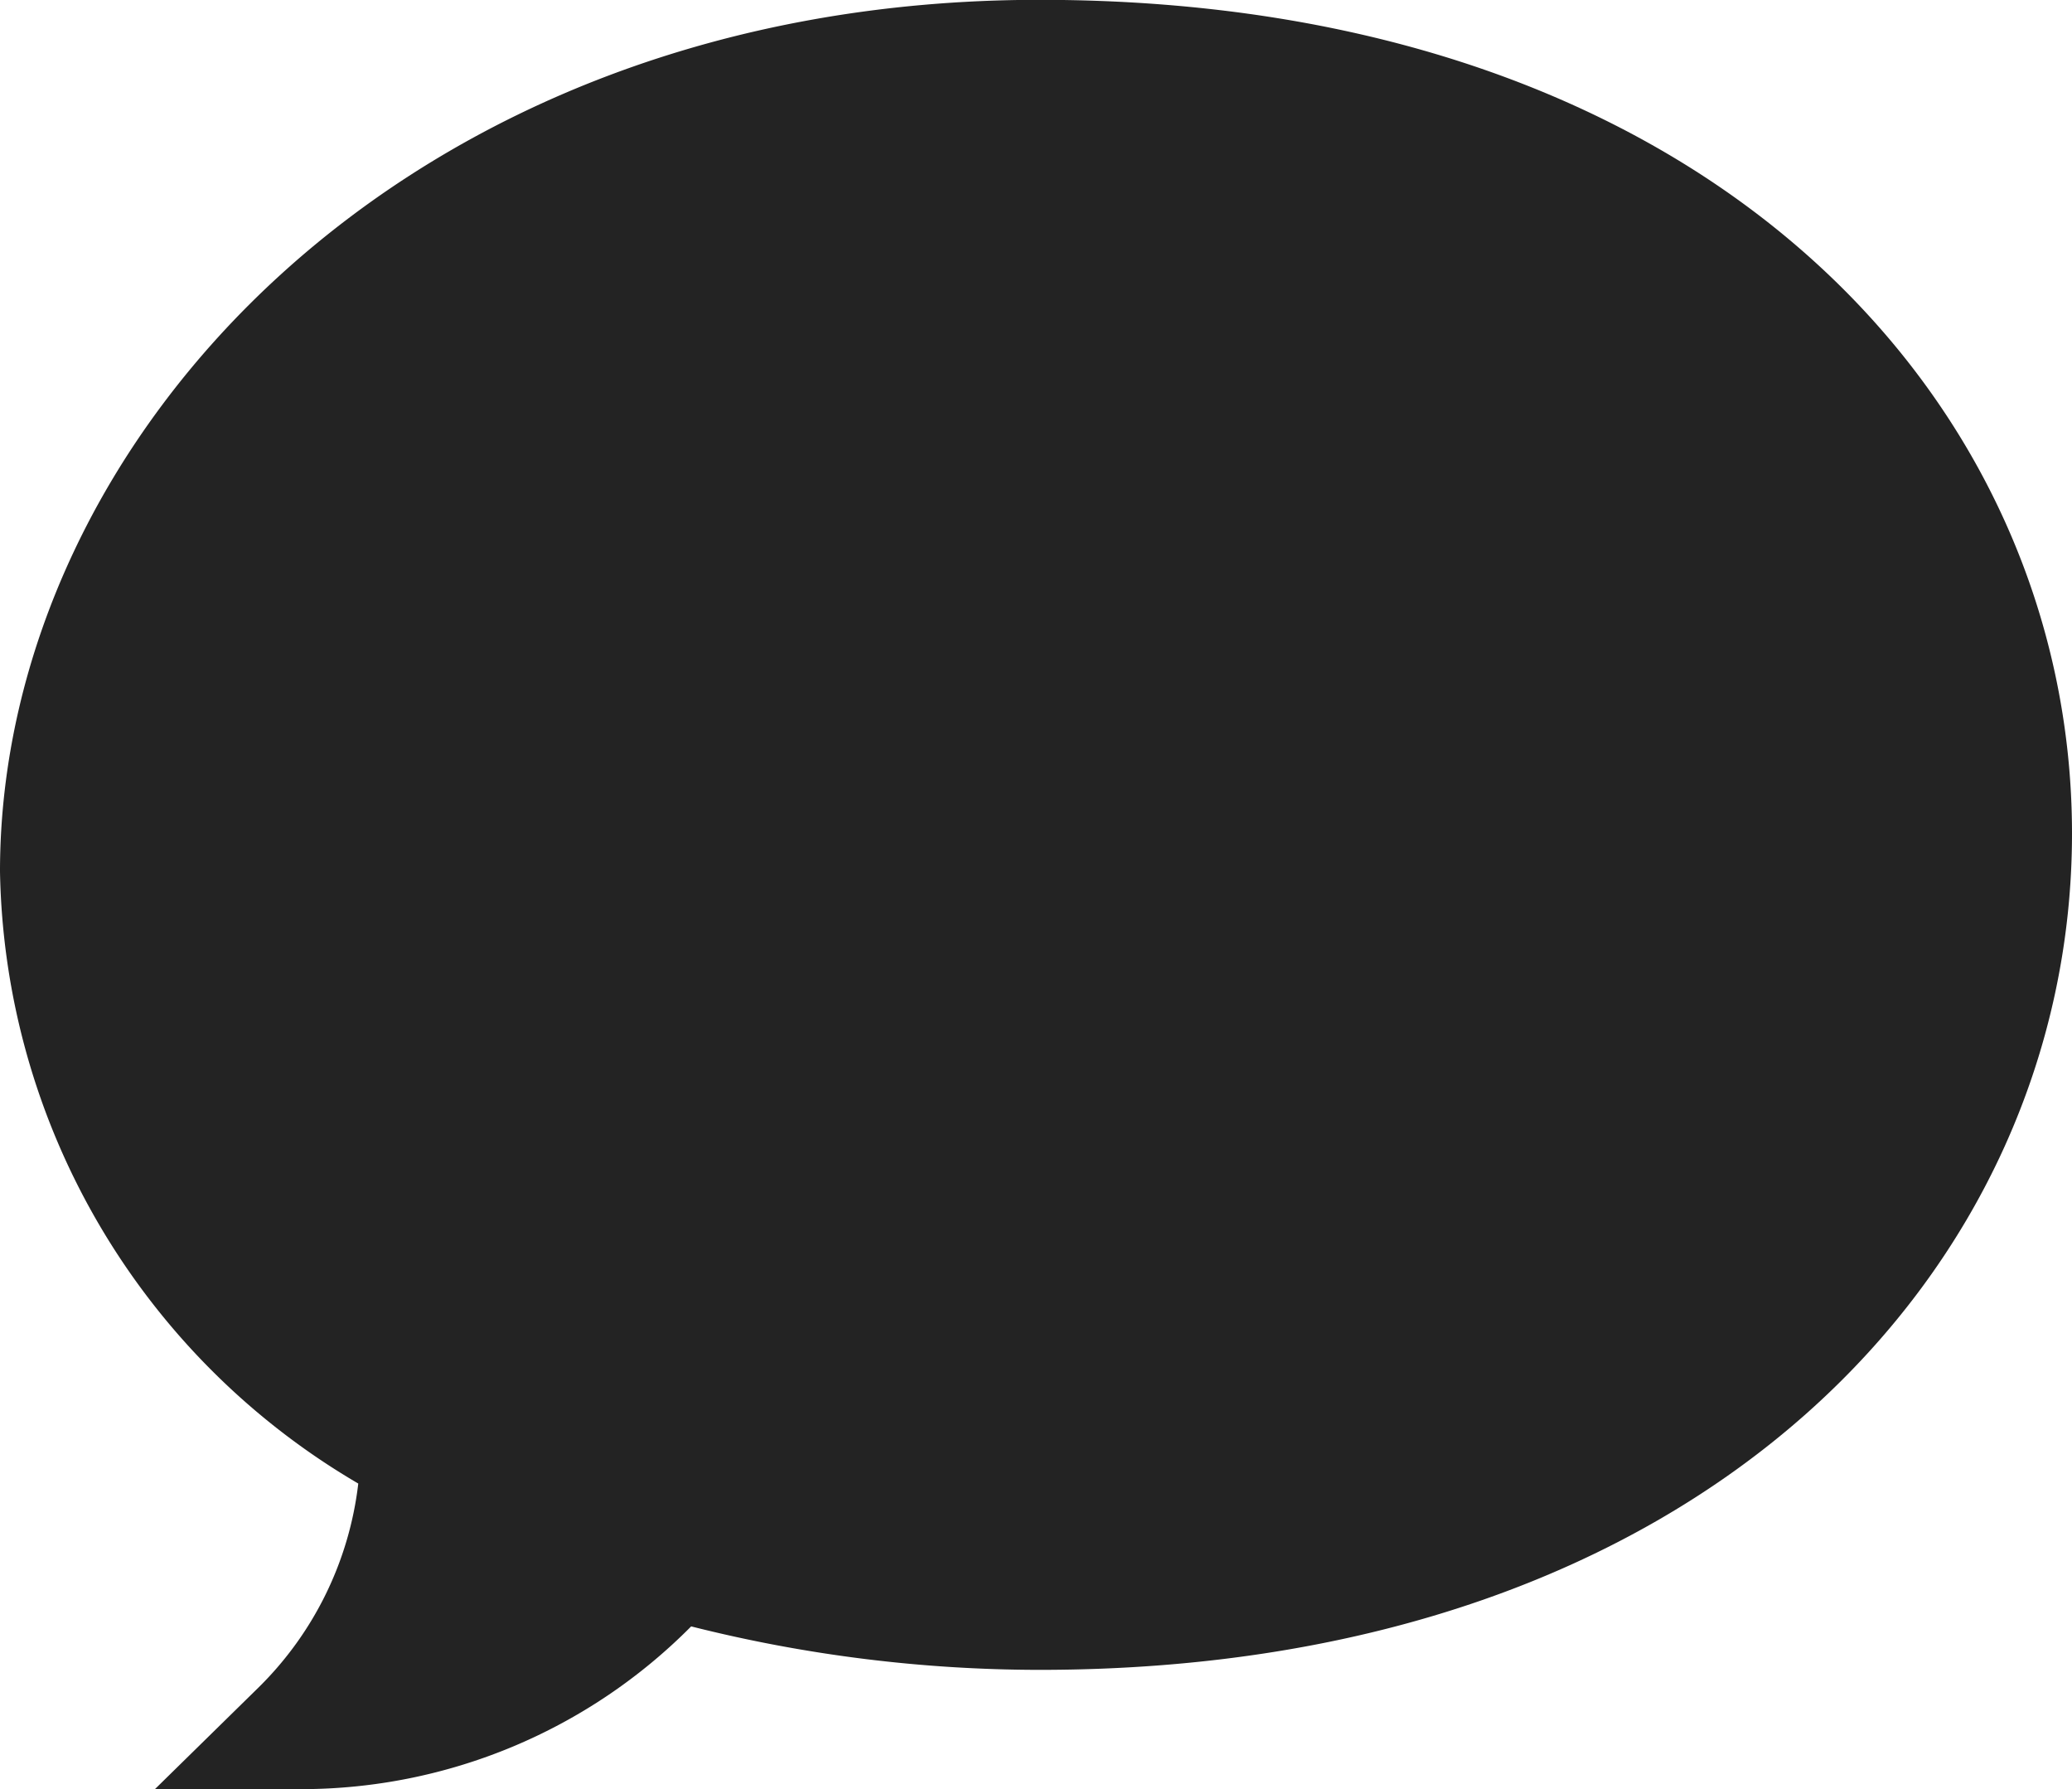 <svg id="Speech_Bubble" data-name="Speech Bubble" xmlns="http://www.w3.org/2000/svg" width="12.492" height="10.785" viewBox="0 0 12.492 10.785">
  <g id="Group_4902" data-name="Group 4902">
    <path id="Path_57232" data-name="Path 57232" d="M1.819,470.2H.934l.626-.614a2.06,2.06,0,0,0,.6-1.228A4.361,4.361,0,0,1,0,464.669c0-2.606,2.442-5.254,6.267-5.254,4.052,0,6.225,2.436,6.225,5.025,0,2.606-2.2,5.041-6.225,5.041a8.61,8.61,0,0,1-2.1-.262A3.313,3.313,0,0,1,1.819,470.2Z" transform="translate(0 -459.416)" fill="#232323"/>
  </g>
</svg>
